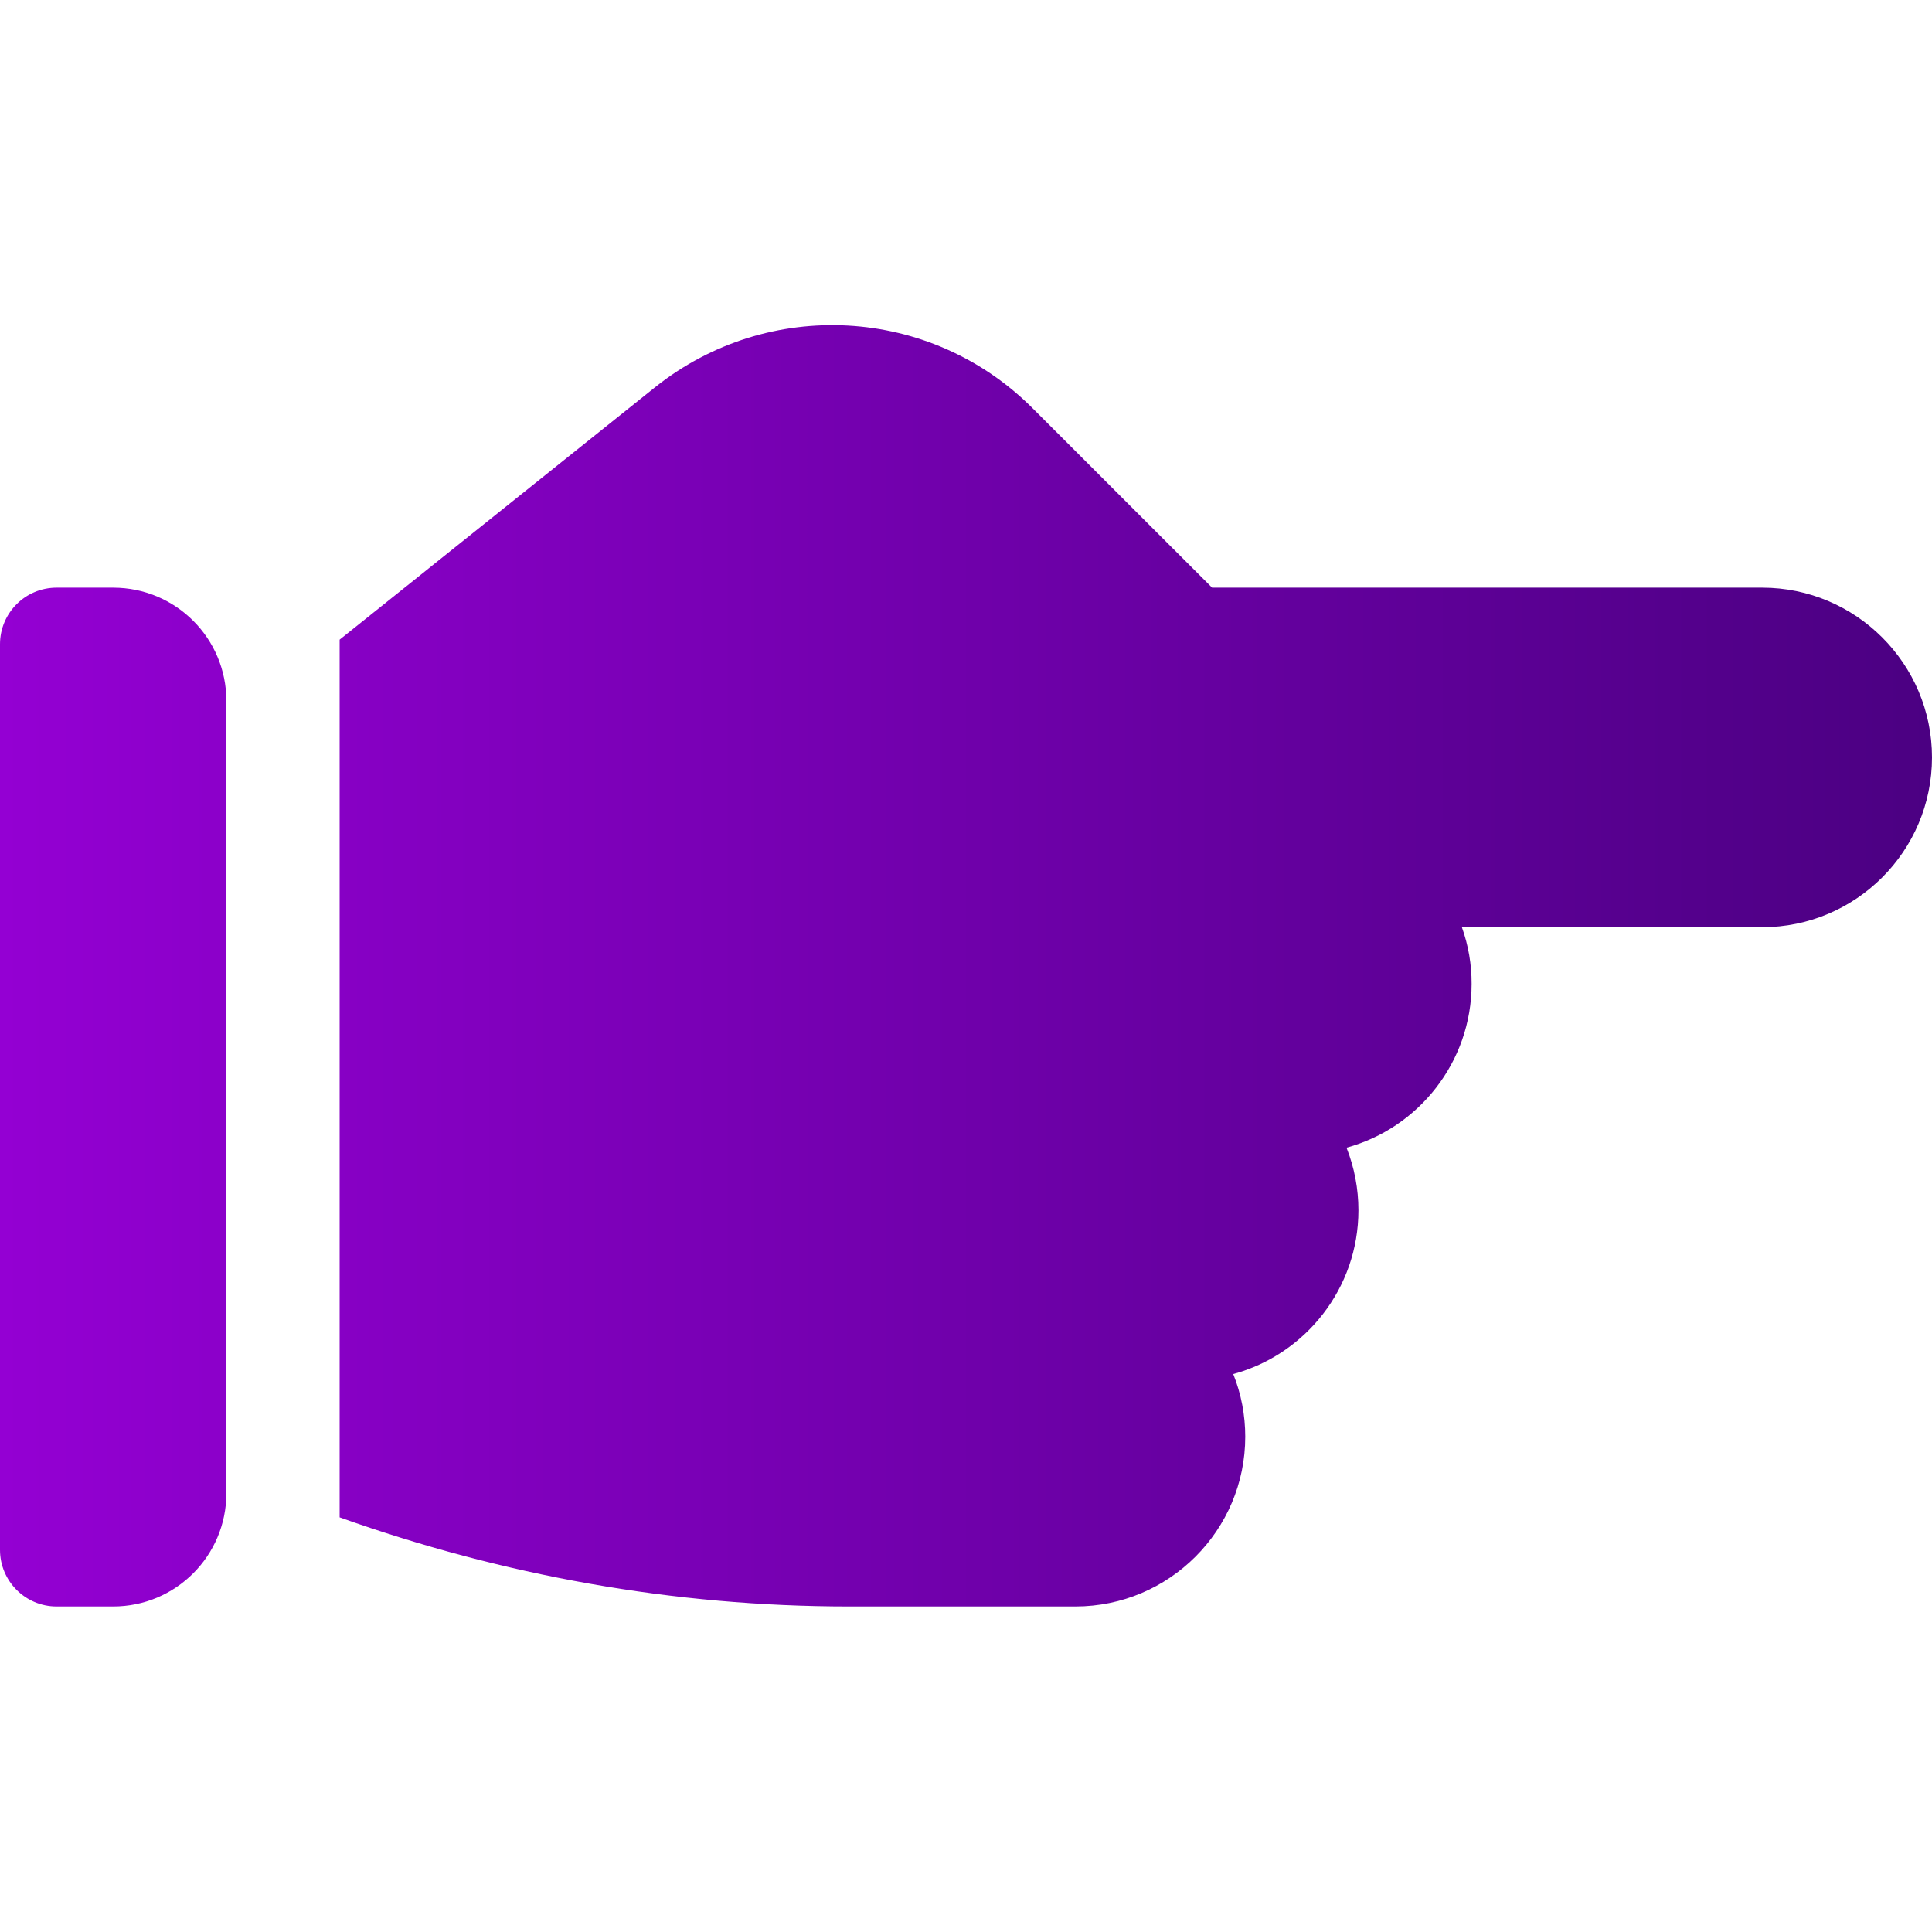 <svg width="24" height="24" viewBox="0 0 24 24" fill="none" xmlns="http://www.w3.org/2000/svg">
<path d="M1.406 7.3H0.703C0.315 7.3 0 7.614 0 8.003V19.253C0 19.641 0.315 19.956 0.703 19.956H1.406C2.183 19.956 2.812 19.326 2.812 18.55V8.706C2.812 7.929 2.183 7.3 1.406 7.3ZM21.891 7.3H15.057L12.829 5.073C11.558 3.8 9.542 3.691 8.138 4.81L4.219 7.946V18.849C6.244 19.57 8.365 19.956 10.547 19.956H13.359C14.523 19.956 15.469 19.01 15.469 17.847C15.469 17.58 15.419 17.317 15.32 17.069C16.216 16.826 16.875 16.005 16.875 15.034C16.875 14.768 16.825 14.504 16.727 14.257C17.622 14.013 18.281 13.193 18.281 12.222C18.282 11.982 18.241 11.744 18.16 11.518H21.891C23.054 11.518 24 10.572 24 9.409C24 8.246 23.054 7.3 21.891 7.3Z" fill="url(#paint0_linear_765_31401)"/>
<defs>
<linearGradient id="paint0_linear_765_31401" x1="0" y1="11.998" x2="24" y2="11.998" gradientUnits="userSpaceOnUse">
<stop stop-color="#9400D3"/>
<stop offset="1" stop-color="#4B0082"/>
</linearGradient>
</defs>
</svg>
